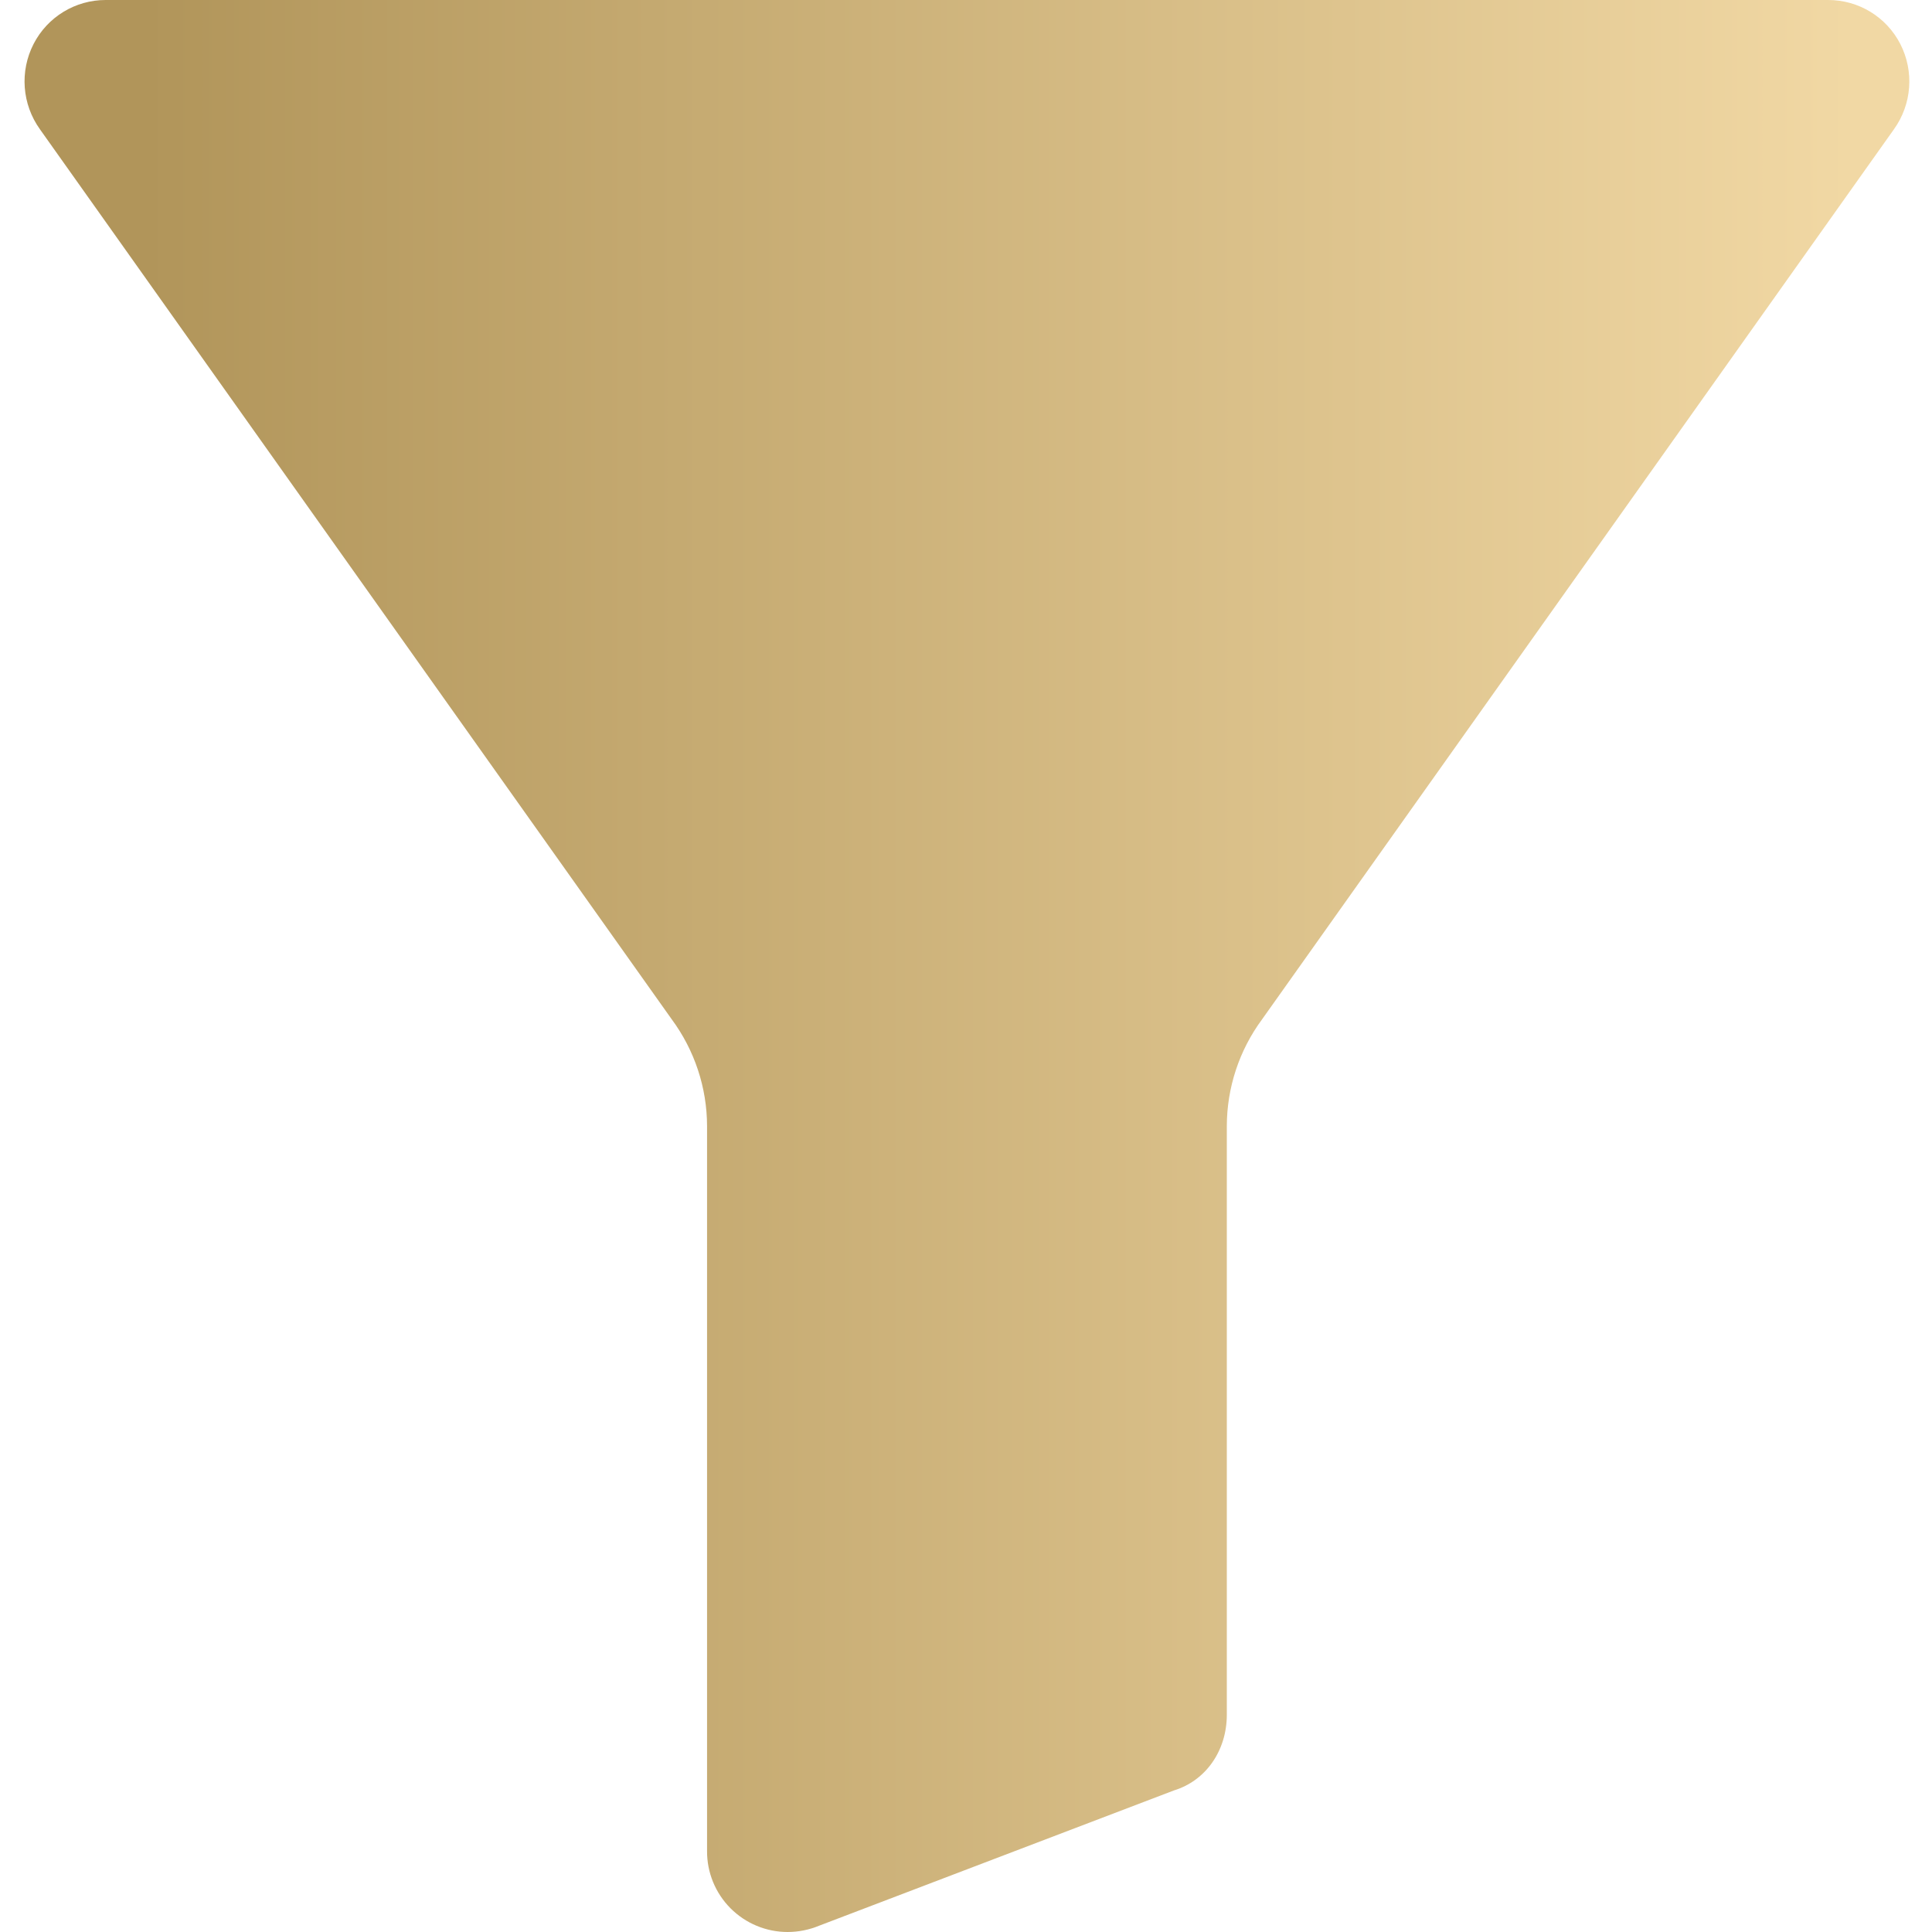 <svg width="36" height="36" viewBox="0 0 36 36" fill="none" xmlns="http://www.w3.org/2000/svg">
<g clip-path="url(#clip0_1032_551)">
<path d="M34.065 2.71064e-06H1.97C1.404 -0.001 0.885 0.315 0.626 0.819C0.364 1.329 0.41 1.944 0.745 2.41L12.503 18.974C12.507 18.98 12.511 18.985 12.515 18.991C12.942 19.568 13.174 20.266 13.175 20.984V34.489C13.172 34.889 13.329 35.273 13.611 35.557C13.893 35.84 14.276 36 14.676 36C14.879 36 15.08 35.959 15.268 35.881L21.875 33.362C22.467 33.181 22.86 32.623 22.86 31.95V20.984C22.861 20.266 23.092 19.568 23.519 18.991C23.523 18.985 23.527 18.98 23.531 18.974L35.29 2.41C35.625 1.944 35.671 1.33 35.409 0.819C35.15 0.315 34.631 -0.001 34.065 2.71064e-06Z" fill="url(#paint0_linear_1032_551)"/>
</g>
<defs>
<linearGradient id="paint0_linear_1032_551" x1="2.701" y1="24.9" x2="34.505" y2="24.9" gradientUnits="userSpaceOnUse">
<stop stop-color="#B1955A"/>
<stop offset="1" stop-color="#F1D8A4"/>
</linearGradient>
<clipPath id="clip0_1032_551">
<rect width="36" height="36" fill="white"/>
</clipPath>
</defs>
</svg>
